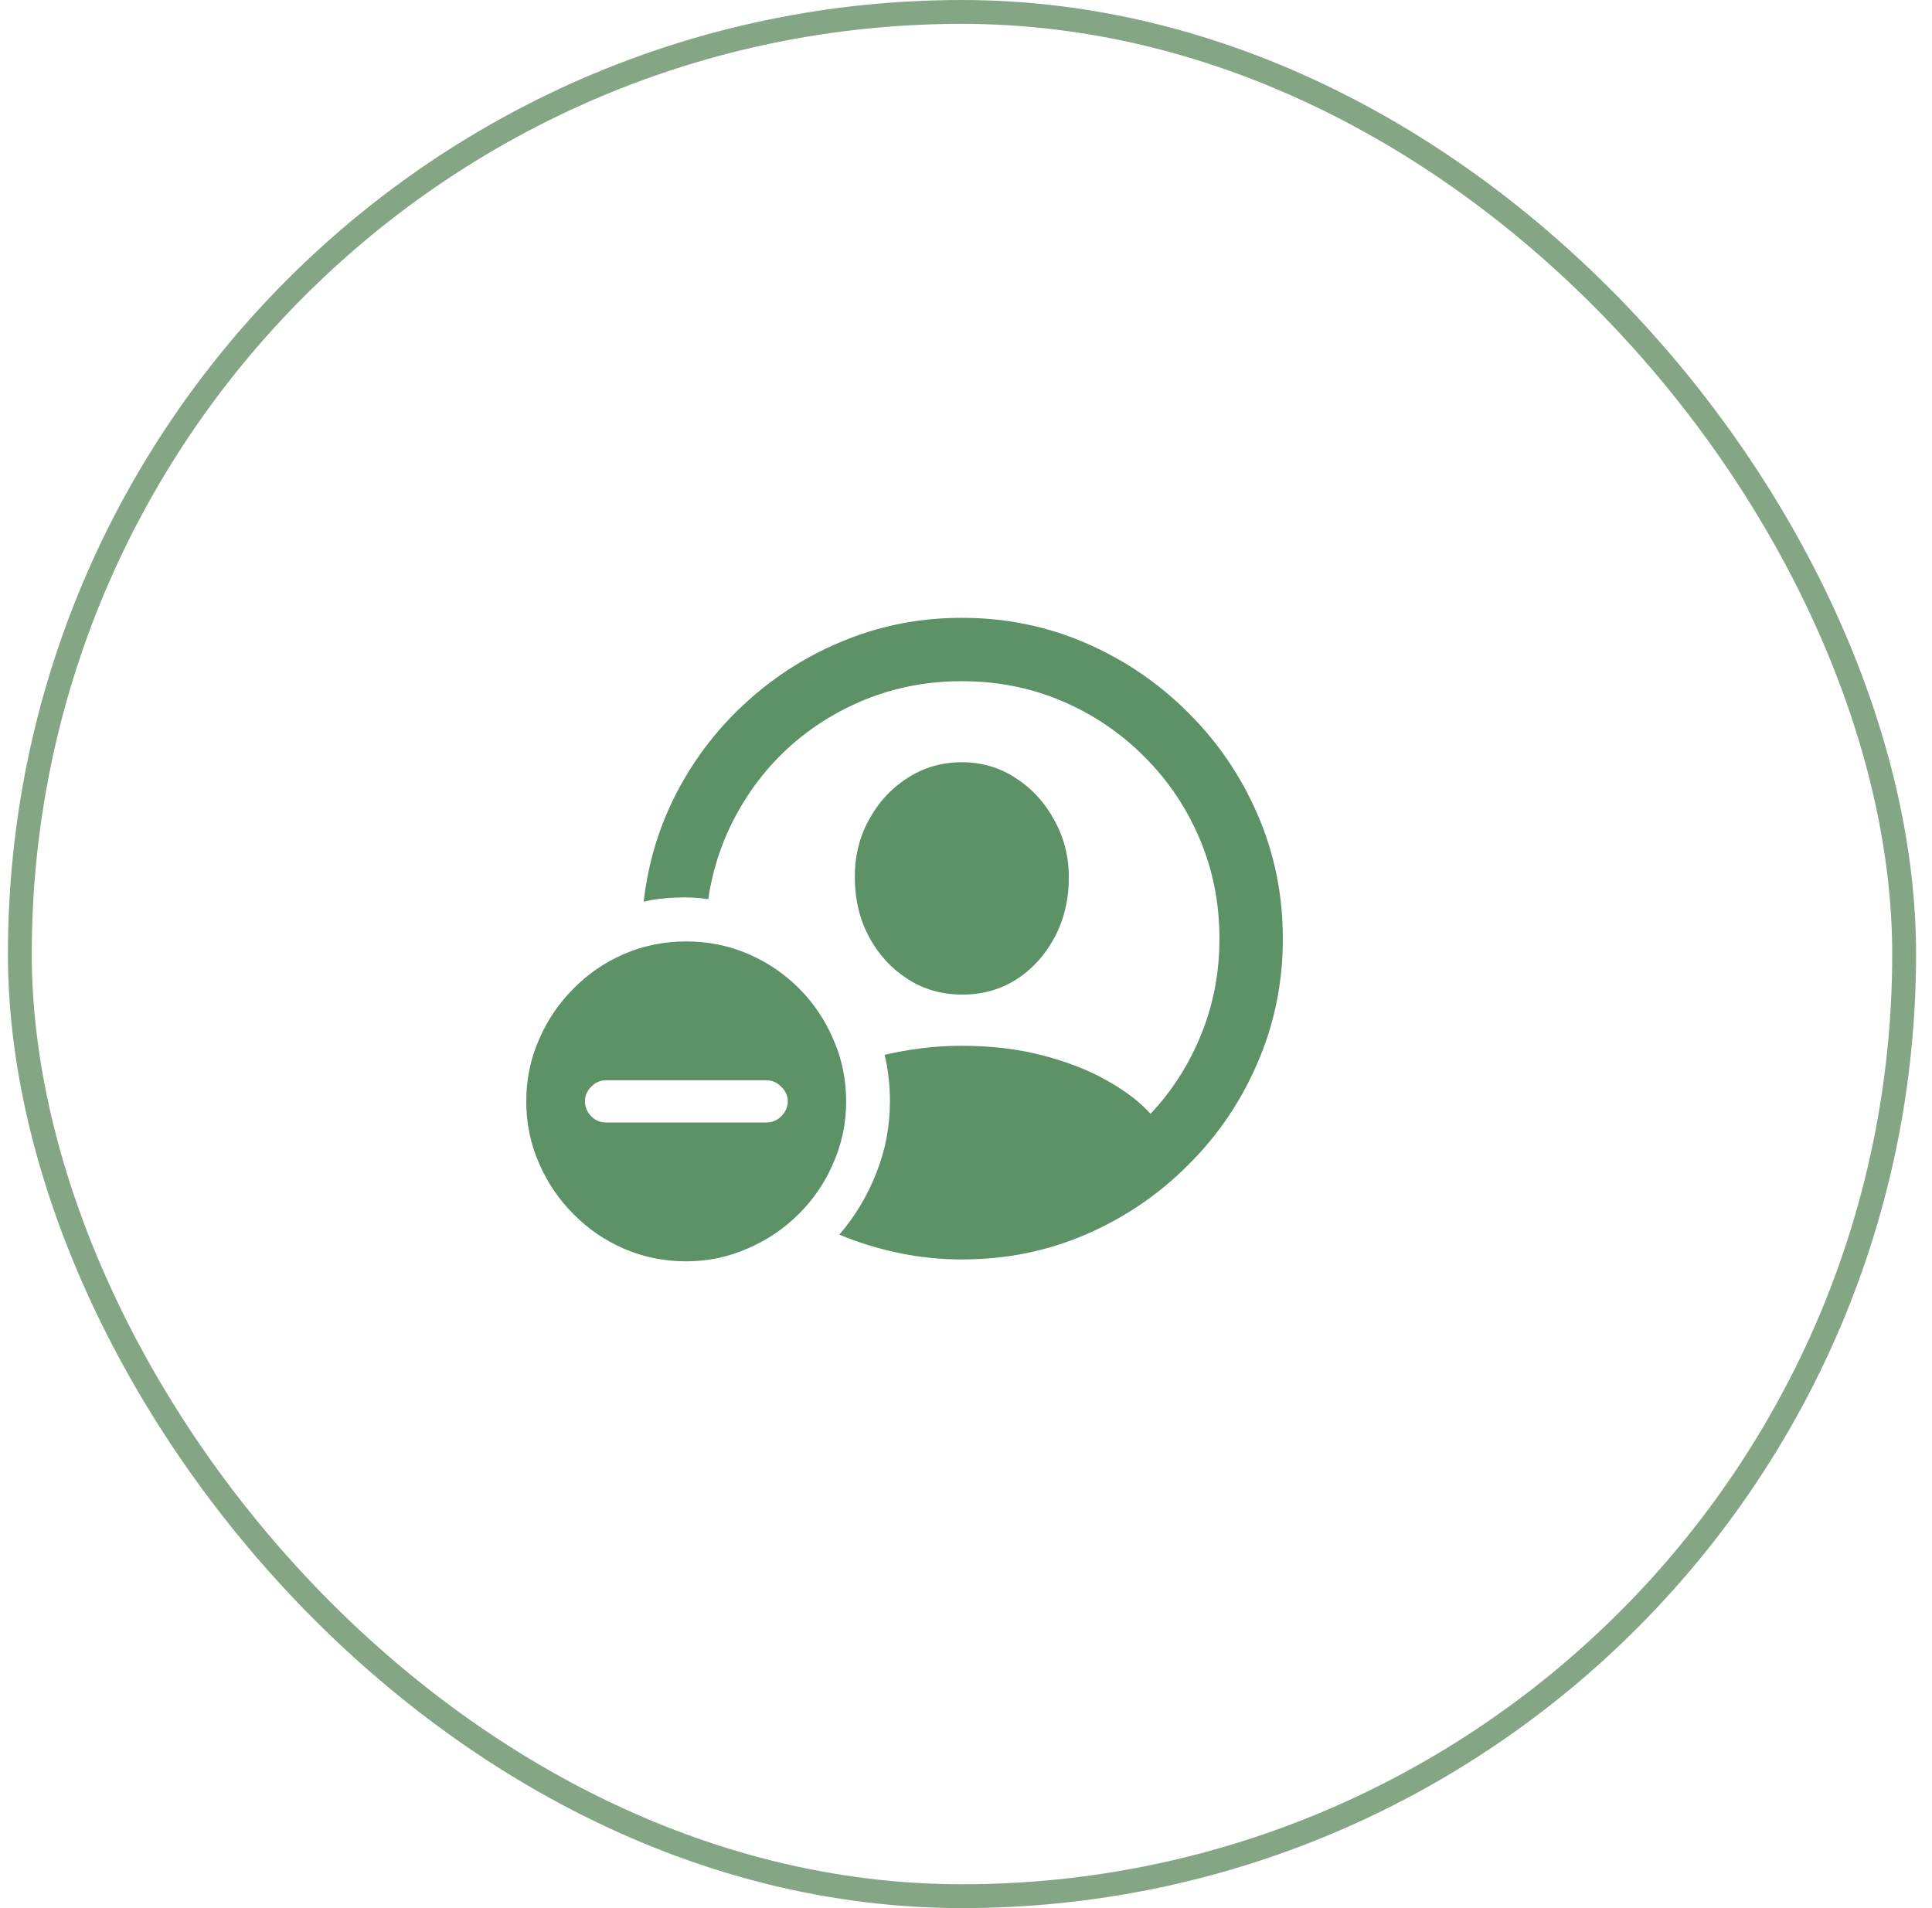 <?xml version="1.0" encoding="UTF-8"?> <svg xmlns="http://www.w3.org/2000/svg" width="81" height="80" viewBox="0 0 81 80" fill="none"><rect x="0.832" y="0.5" width="79" height="79" rx="39.5" stroke="#84A684"></rect><path d="M40.332 52.804C39.429 52.804 38.544 52.713 37.676 52.531C36.808 52.349 35.979 52.093 35.189 51.763C35.849 50.999 36.365 50.139 36.738 49.185C37.12 48.23 37.311 47.223 37.311 46.164C37.311 45.495 37.237 44.849 37.09 44.224C37.576 44.111 38.088 44.02 38.626 43.95C39.173 43.881 39.737 43.846 40.319 43.846C41.56 43.846 42.693 43.981 43.717 44.25C44.75 44.519 45.649 44.87 46.413 45.304C47.185 45.738 47.793 46.203 48.236 46.698C49.139 45.743 49.846 44.636 50.358 43.377C50.87 42.119 51.126 40.778 51.126 39.354C51.126 37.861 50.849 36.463 50.293 35.161C49.737 33.85 48.961 32.7 47.962 31.711C46.973 30.721 45.827 29.948 44.525 29.393C43.223 28.837 41.821 28.56 40.319 28.56C38.965 28.56 37.684 28.79 36.478 29.25C35.28 29.71 34.204 30.352 33.249 31.177C32.303 32.001 31.521 32.974 30.905 34.093C30.289 35.205 29.885 36.407 29.694 37.7C29.26 37.631 28.796 37.609 28.301 37.635C27.815 37.653 27.376 37.709 26.986 37.804C27.177 36.138 27.654 34.584 28.418 33.143C29.182 31.702 30.167 30.443 31.374 29.367C32.58 28.282 33.943 27.435 35.462 26.828C36.99 26.212 38.609 25.903 40.319 25.903C42.159 25.903 43.891 26.255 45.514 26.958C47.138 27.661 48.57 28.633 49.811 29.875C51.053 31.107 52.025 32.535 52.728 34.158C53.431 35.782 53.783 37.514 53.783 39.354C53.783 41.194 53.431 42.926 52.728 44.549C52.033 46.172 51.066 47.6 49.824 48.833C48.592 50.074 47.164 51.047 45.54 51.75C43.917 52.453 42.181 52.804 40.332 52.804ZM40.319 41.698C39.486 41.698 38.73 41.481 38.053 41.047C37.376 40.612 36.838 40.027 36.439 39.289C36.039 38.542 35.84 37.709 35.84 36.789C35.831 35.912 36.026 35.109 36.426 34.38C36.825 33.642 37.363 33.056 38.04 32.622C38.726 32.179 39.486 31.958 40.319 31.958C41.161 31.958 41.916 32.179 42.585 32.622C43.262 33.056 43.8 33.642 44.199 34.38C44.607 35.109 44.811 35.912 44.811 36.789C44.811 37.718 44.611 38.555 44.212 39.302C43.813 40.048 43.275 40.639 42.598 41.073C41.921 41.498 41.161 41.706 40.319 41.698ZM28.77 52.883C27.849 52.883 26.986 52.709 26.178 52.362C25.371 52.014 24.659 51.528 24.043 50.903C23.427 50.287 22.945 49.575 22.598 48.768C22.242 47.961 22.064 47.097 22.064 46.177C22.064 45.257 22.242 44.393 22.598 43.586C22.945 42.778 23.427 42.066 24.043 41.45C24.659 40.825 25.371 40.339 26.178 39.992C26.986 39.645 27.849 39.471 28.77 39.471C29.69 39.471 30.553 39.645 31.361 39.992C32.168 40.339 32.88 40.821 33.496 41.437C34.112 42.053 34.594 42.77 34.941 43.586C35.297 44.393 35.475 45.257 35.475 46.177C35.475 47.088 35.297 47.948 34.941 48.755C34.594 49.571 34.108 50.287 33.483 50.903C32.867 51.52 32.151 52.001 31.335 52.349C30.527 52.705 29.672 52.883 28.77 52.883ZM25.41 47.062H32.129C32.372 47.062 32.58 46.975 32.754 46.802C32.936 46.62 33.027 46.411 33.027 46.177C33.027 45.942 32.936 45.738 32.754 45.565C32.58 45.383 32.372 45.291 32.129 45.291H25.41C25.167 45.291 24.959 45.383 24.785 45.565C24.611 45.738 24.525 45.942 24.525 46.177C24.525 46.411 24.611 46.62 24.785 46.802C24.959 46.975 25.167 47.062 25.41 47.062Z" fill="#5D9166"></path></svg> 